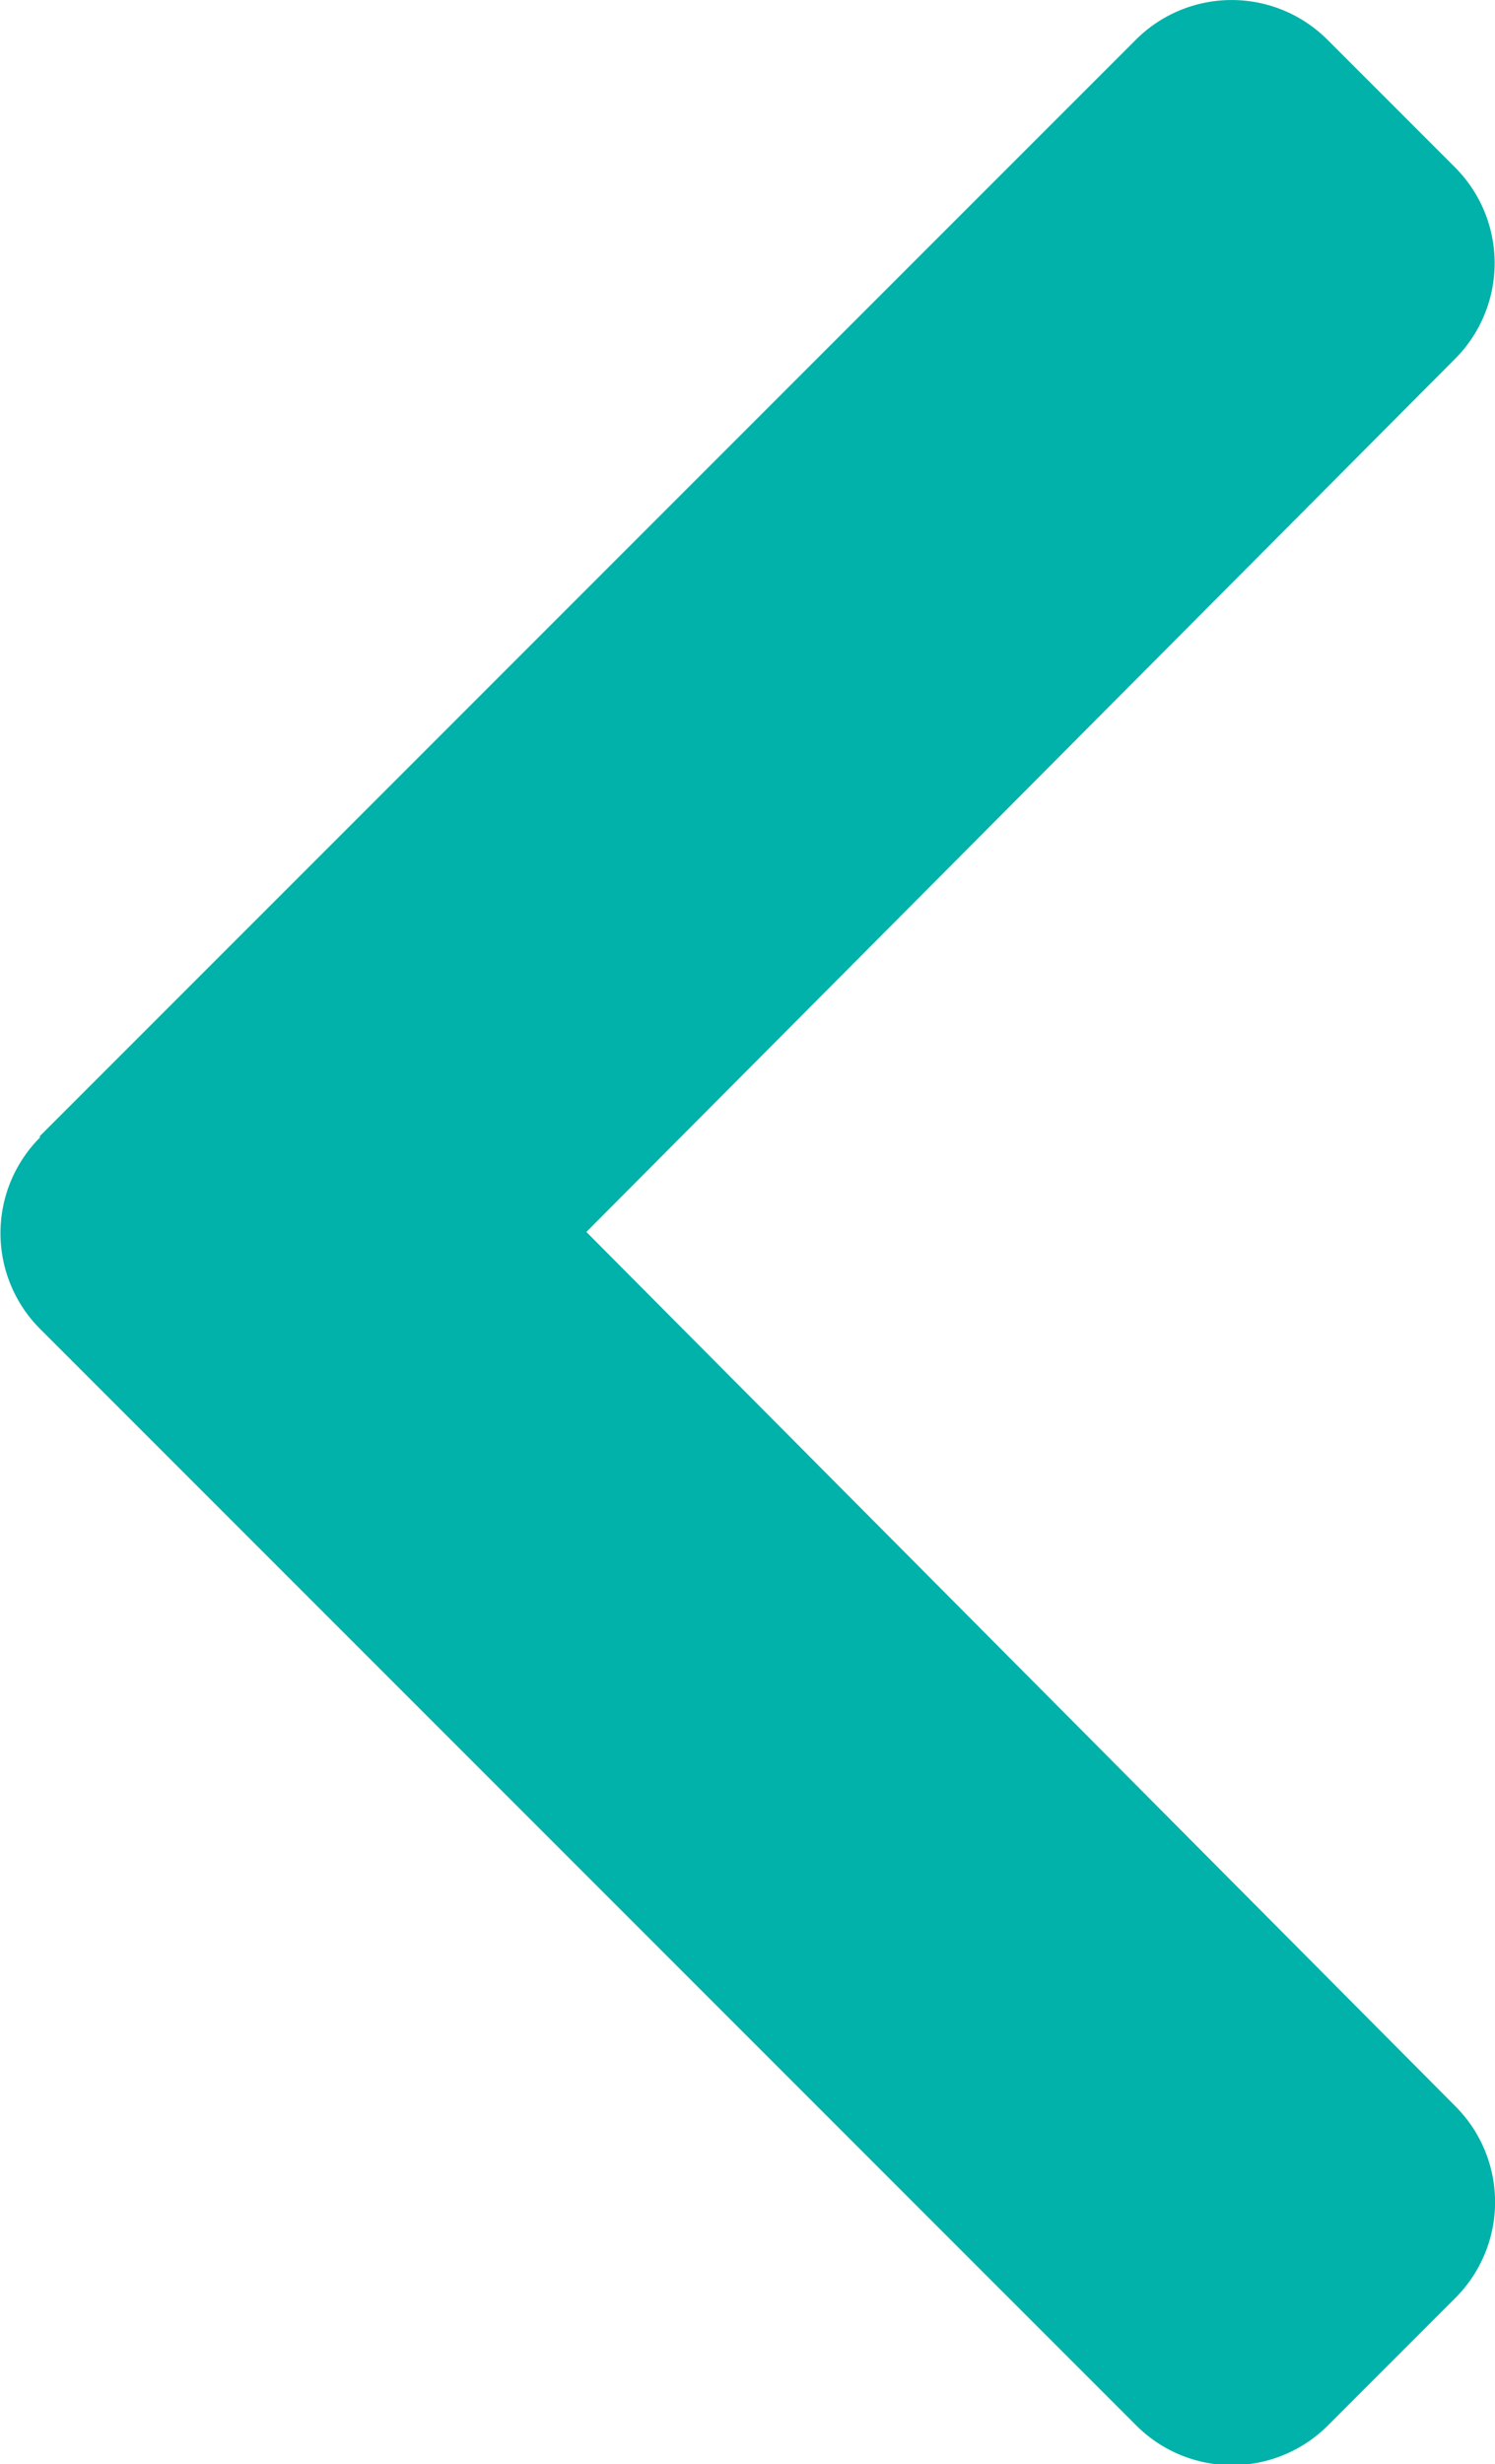 <svg xmlns="http://www.w3.org/2000/svg" width="6.866" height="11.313" viewBox="0 0 6.866 11.313">
  <path id="chevron-up-solid" d="M11.754,123.677l5.035,5.035a.622.622,0,0,1,0,.879l-.587.587a.622.622,0,0,1-.878,0l-4.009-3.99L7.3,130.18a.622.622,0,0,1-.878,0l-.587-.587a.622.622,0,0,1,0-.879l5.035-5.035a.622.622,0,0,1,.879,0Z" transform="translate(-123.495 16.971) rotate(-90)" fill="#00b2a9"/>
</svg>
